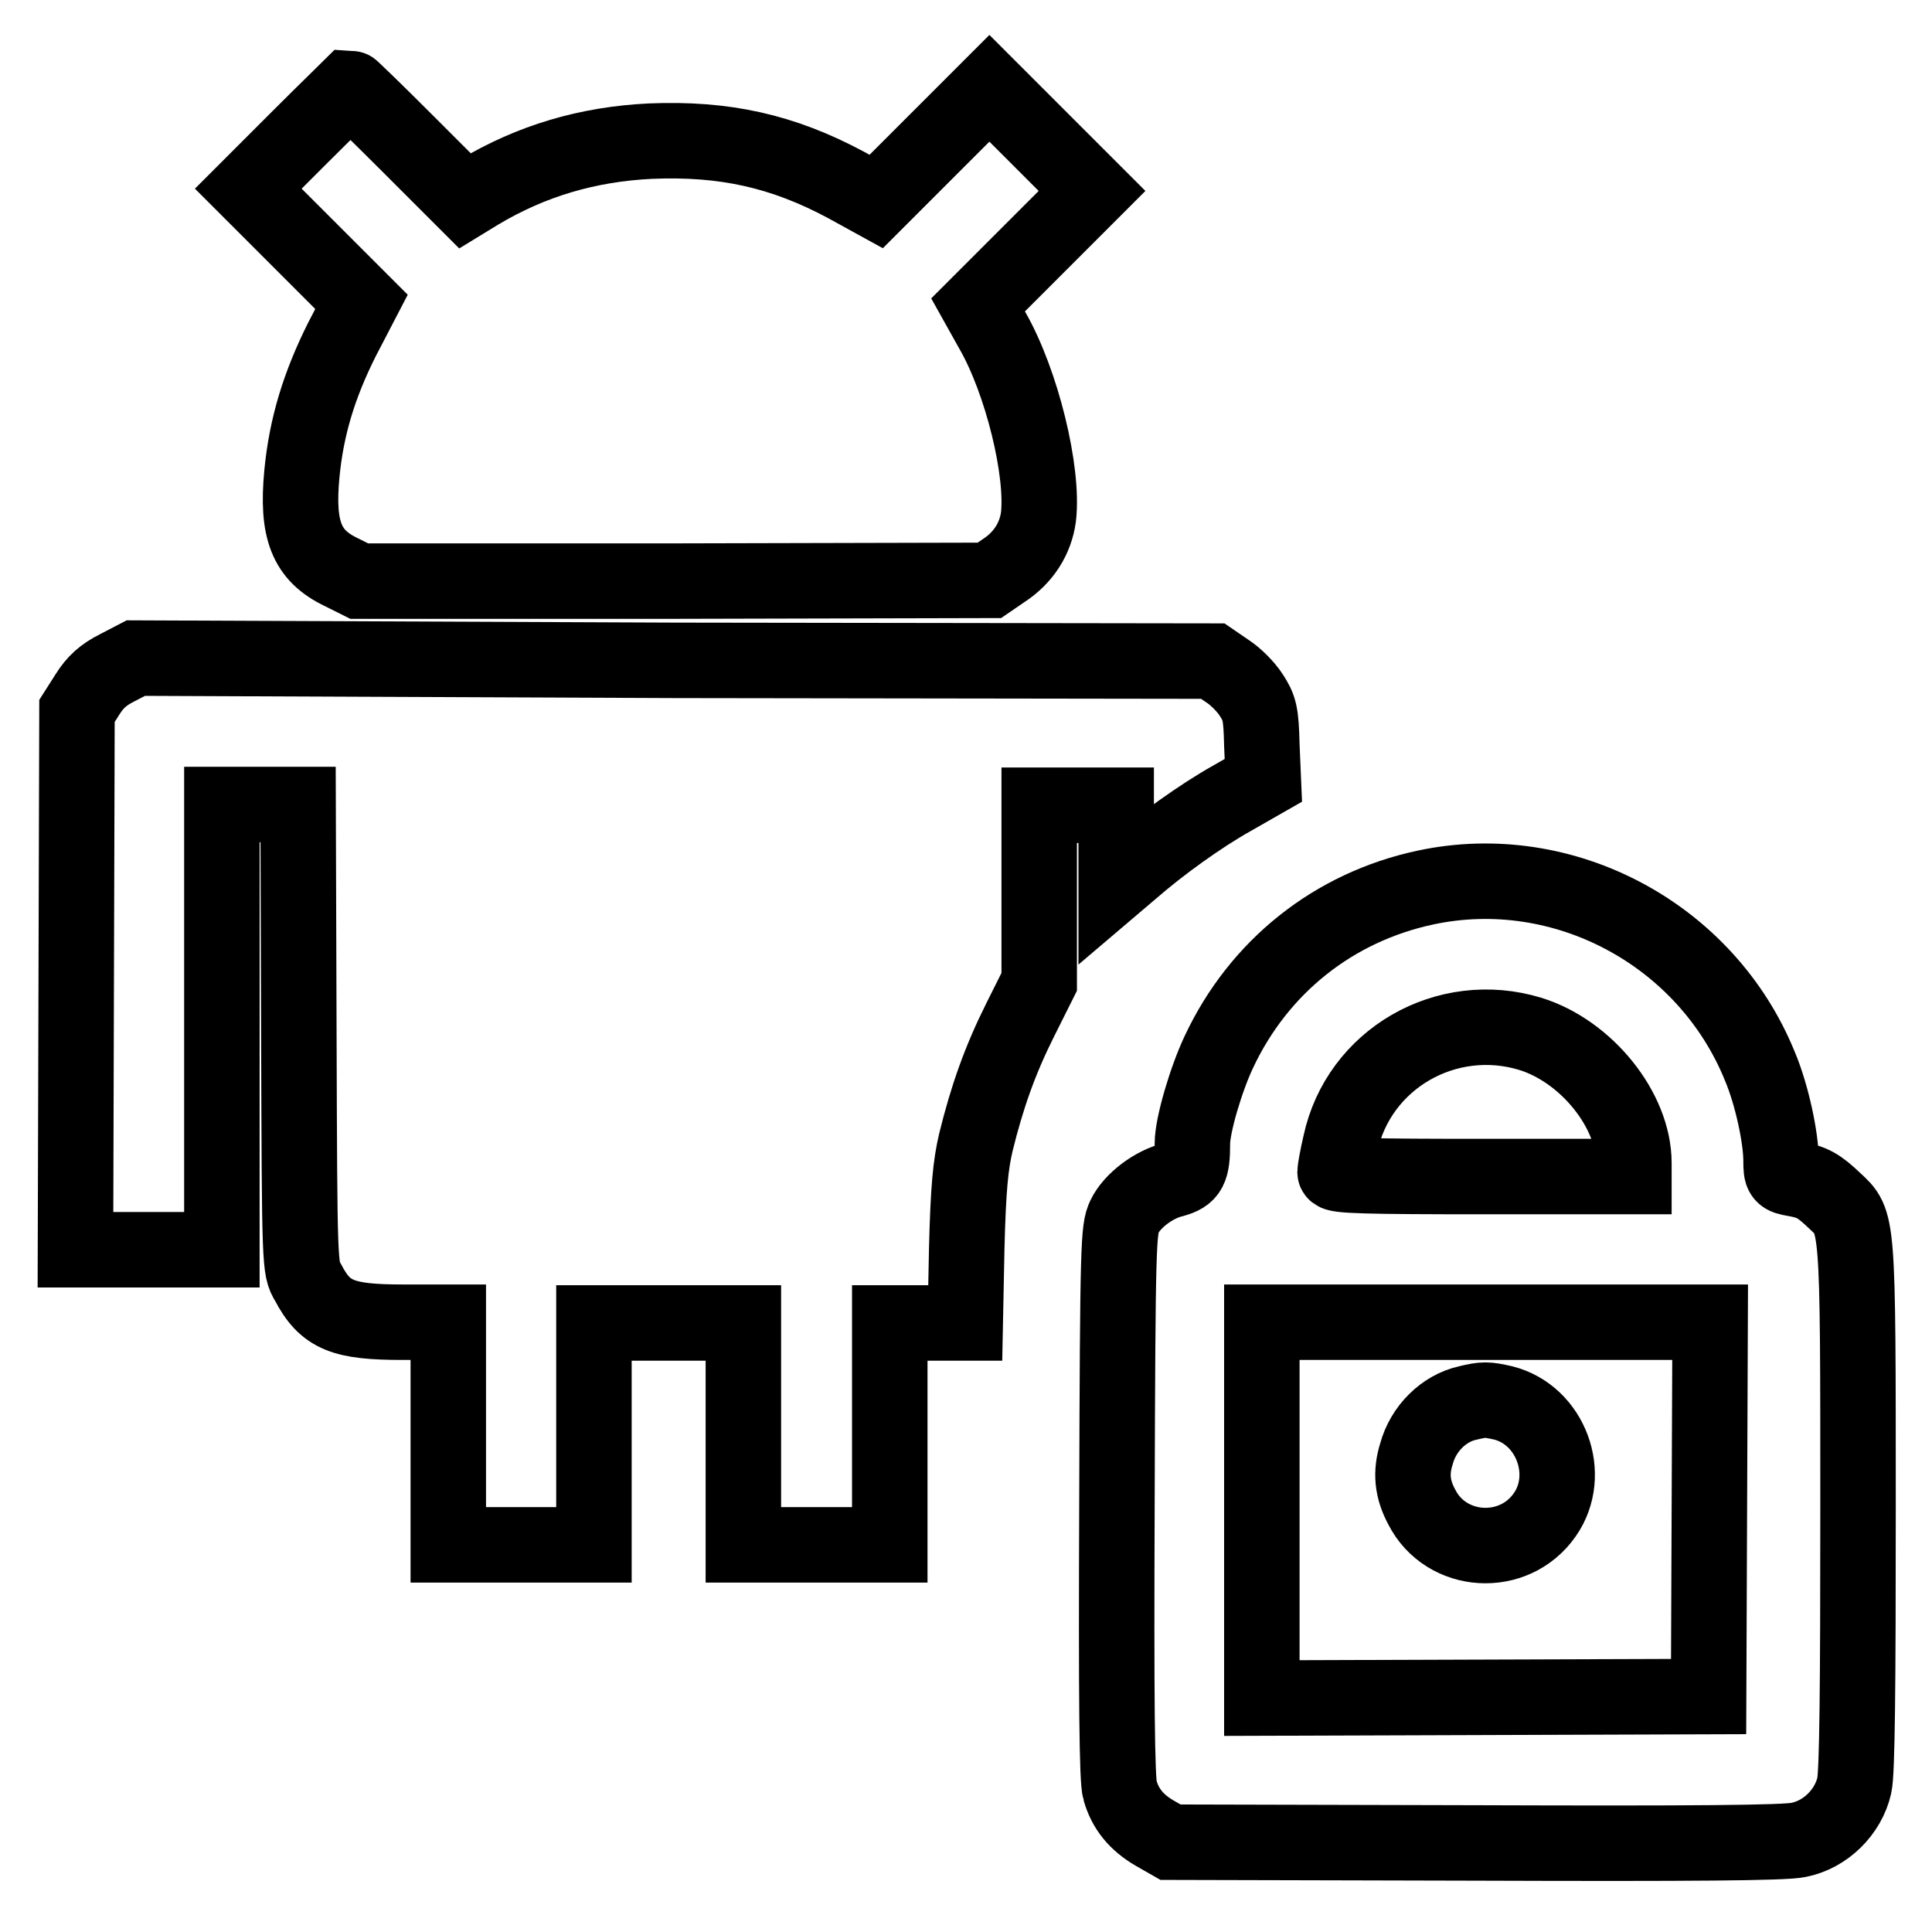 <?xml version="1.0" encoding="utf-8"?>
<!-- Svg Vector Icons : http://www.onlinewebfonts.com/icon -->
<!DOCTYPE svg PUBLIC "-//W3C//DTD SVG 1.1//EN" "http://www.w3.org/Graphics/SVG/1.1/DTD/svg11.dtd">
<svg version="1.1" xmlns="http://www.w3.org/2000/svg" xmlns:xlink="http://www.w3.org/1999/xlink" x="0px" y="0px" viewBox="0 0 256 256" enable-background="new 0 0 256 256" xml:space="preserve">
<g><g><g><path stroke-width="10" fill-opacity="0" stroke="#000000"  d="M39.5,18.4L32.9,25l7.5,7.5l7.5,7.5l-2.6,5c-3,6-4.7,11.5-5.3,17.8c-0.7,7.4,0.6,10.8,5.2,13l2.4,1.2L89.4,77l41.7-0.1l1.9-1.3c2.6-1.7,4.2-4.2,4.6-7.1c0.7-6-2.2-17.9-6.1-24.7l-1.9-3.4l7.5-7.5l7.6-7.6l-6.8-6.8l-6.8-6.8l-7.5,7.5l-7.5,7.5l-4-2.2c-8.4-4.5-16.1-6.2-25.9-5.8c-8.3,0.4-15.8,2.6-22.8,6.8l-1.8,1.1l-7.5-7.5c-4.1-4.1-7.6-7.5-7.7-7.5C46.3,11.7,43.2,14.7,39.5,18.4z"/><path stroke-width="10" fill-opacity="0" stroke="#000000"  d="M15.5,88.5c-1.8,0.9-2.9,1.9-3.9,3.5l-1.4,2.2L10.1,130L10,165.6h9.7h9.7v-29.5v-29.5h5.1h5l0.1,30.7c0.1,30.5,0.1,30.8,1.2,32.6c2.3,4.4,4.6,5.3,12.6,5.3h6V190v14.7H69h9.7V190v-14.7h9.9h9.9V190v14.7h9.7h9.7V190v-14.7h5h5l0.2-10c0.2-7.8,0.5-10.9,1.2-13.9c1.5-6.1,3.2-10.9,5.9-16.3l2.5-5v-11.7v-11.7h5.1h5.1v5.1v5.2l2-1.7c3.9-3.4,9.2-7.2,13.3-9.5l4.2-2.4l-0.2-4.7c-0.1-4.2-0.3-4.9-1.4-6.6c-0.7-1.1-2.1-2.5-3.2-3.2l-1.9-1.3l-71.2-0.1L18,87.2L15.5,88.5z"/><path stroke-width="10" fill-opacity="0" stroke="#000000"  d="M188.9,117.6c-12.2,2.6-22.1,10.5-27.4,21.8c-1.7,3.6-3.5,9.7-3.5,12.1c0,3.5-0.4,4.2-2.5,4.8c-2.6,0.6-5.5,2.8-6.5,4.9c-0.8,1.7-0.9,3.4-1,38c-0.1,26,0,36.7,0.4,38c0.7,2.5,2.2,4.3,4.6,5.7l2.1,1.2l40.3,0.1c29,0.1,41,0,42.9-0.4c3.6-0.7,6.6-3.7,7.4-7.2c0.4-1.7,0.5-13.1,0.5-36.9c0-38.5,0-37.7-3.1-40.6c-2.1-2-3-2.5-5.3-2.9c-1.7-0.3-1.8-0.4-1.8-2.4c0-3-1.2-8.7-2.8-12.5C226.1,123.8,207.2,113.7,188.9,117.6z M202.8,137c7.4,2.3,13.7,10.1,13.7,17.1v1.8h-19.8c-15.5,0-19.8-0.1-19.8-0.6c0-0.3,0.3-2,0.7-3.7C180,140.3,191.7,133.6,202.8,137z M226.5,200l-0.1,24.8l-29.6,0.1l-29.6,0.1v-24.9v-24.9h29.7h29.7L226.5,200z"/><path stroke-width="10" fill-opacity="0" stroke="#000000"  d="M194.5,185.9c-3.2,0.7-5.9,3.4-6.8,6.7c-0.8,2.5-0.6,4.7,0.7,7.1c3.2,6.3,12.2,6.9,16.3,1c3.7-5.3,0.8-13.2-5.5-14.8C197,185.4,196.6,185.4,194.5,185.9z"/></g></g></g>
</svg>